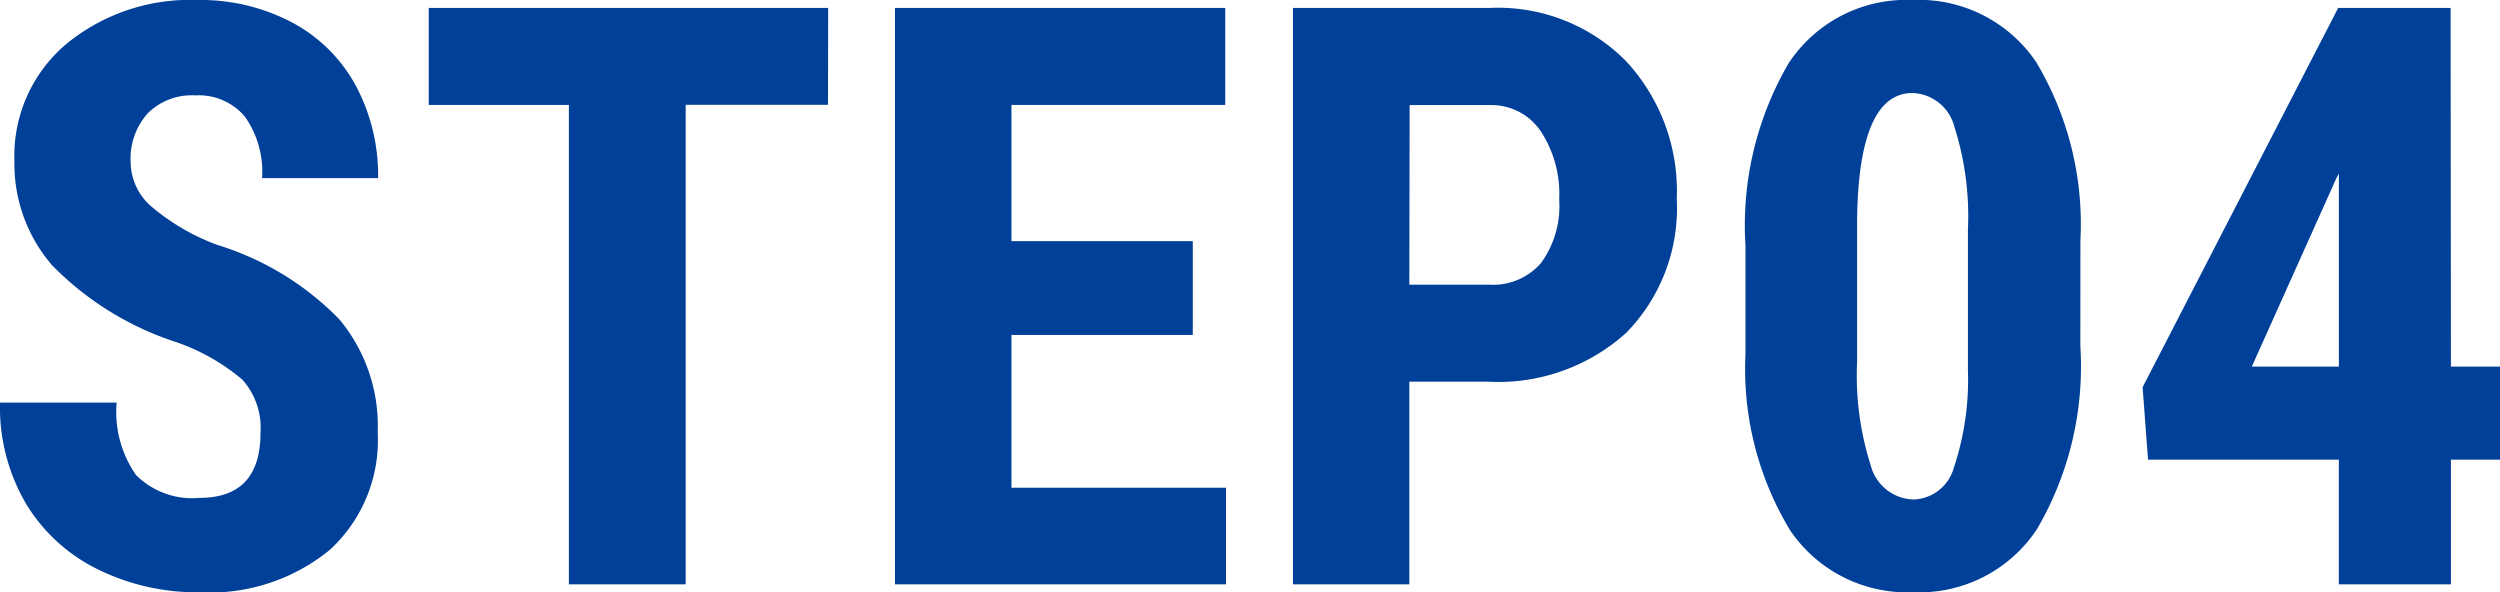 <svg xmlns="http://www.w3.org/2000/svg" width="46.253" height="10.957" viewBox="0 0 46.253 10.957">
  <path id="flowofavailable_num_04" d="M5.361-2.8a1.336,1.336,0,0,0-.333-.985,3.837,3.837,0,0,0-1.212-.692A5.649,5.649,0,0,1,1.509-5.9a2.863,2.863,0,0,1-.7-1.93,2.706,2.706,0,0,1,.956-2.164,3.606,3.606,0,0,1,2.428-.817,3.635,3.635,0,0,1,1.75.414A2.871,2.871,0,0,1,7.123-9.229a3.5,3.5,0,0,1,.414,1.714H5.391a1.768,1.768,0,0,0-.319-1.139,1.116,1.116,0,0,0-.919-.392,1.151,1.151,0,0,0-.879.333,1.253,1.253,0,0,0-.315.9,1.1,1.1,0,0,0,.352.795,4.043,4.043,0,0,0,1.245.736A5.335,5.335,0,0,1,6.823-4.9a3.084,3.084,0,0,1,.707,2.087A2.753,2.753,0,0,1,6.643-.637a3.508,3.508,0,0,1-2.41.784A4.15,4.15,0,0,1,2.351-.278,3.186,3.186,0,0,1,1.022-1.494a3.532,3.532,0,0,1-.48-1.868H2.7a2.038,2.038,0,0,0,.359,1.34A1.469,1.469,0,0,0,4.233-1.6Q5.361-1.6,5.361-2.8Zm10.5-6.072H13.228V0H11.067V-8.87H8.474v-1.794h7.39ZM22.61-4.614H19.255v2.827h3.97V0H17.1V-10.664H23.21V-8.87H19.255v2.52H22.61Zm4.006.864V0H24.463V-10.664H28.1a3.333,3.333,0,0,1,2.523.981,3.53,3.53,0,0,1,.941,2.549,3.3,3.3,0,0,1-.93,2.476,3.533,3.533,0,0,1-2.578.908Zm0-1.794H28.1a1.172,1.172,0,0,0,.952-.4,1.784,1.784,0,0,0,.337-1.172,2.114,2.114,0,0,0-.344-1.271,1.1,1.1,0,0,0-.923-.48h-1.5ZM39.031-4.409a5.974,5.974,0,0,1-.8,3.384A2.608,2.608,0,0,1,35.94.146,2.617,2.617,0,0,1,33.666-.992a5.768,5.768,0,0,1-.831-3.263V-6.27a5.961,5.961,0,0,1,.8-3.373,2.609,2.609,0,0,1,2.292-1.168,2.616,2.616,0,0,1,2.292,1.157,5.855,5.855,0,0,1,.813,3.3ZM36.951-6.57a5.428,5.428,0,0,0-.249-1.89.83.83,0,0,0-.776-.63q-.989,0-1.025,2.307v2.659A5.466,5.466,0,0,0,35.153-2.2a.84.84,0,0,0,.787.63.8.8,0,0,0,.751-.59,5.144,5.144,0,0,0,.26-1.805Zm8.936,2.542h.908v1.721h-.908V0H43.813V-2.307h-3.53l-.1-1.34,3.618-7.017h2.08Zm-3.684,0h1.611V-7.6l-.044.081Z" transform="translate(-0.542 10.811)" fill="#014099"/>
</svg>
